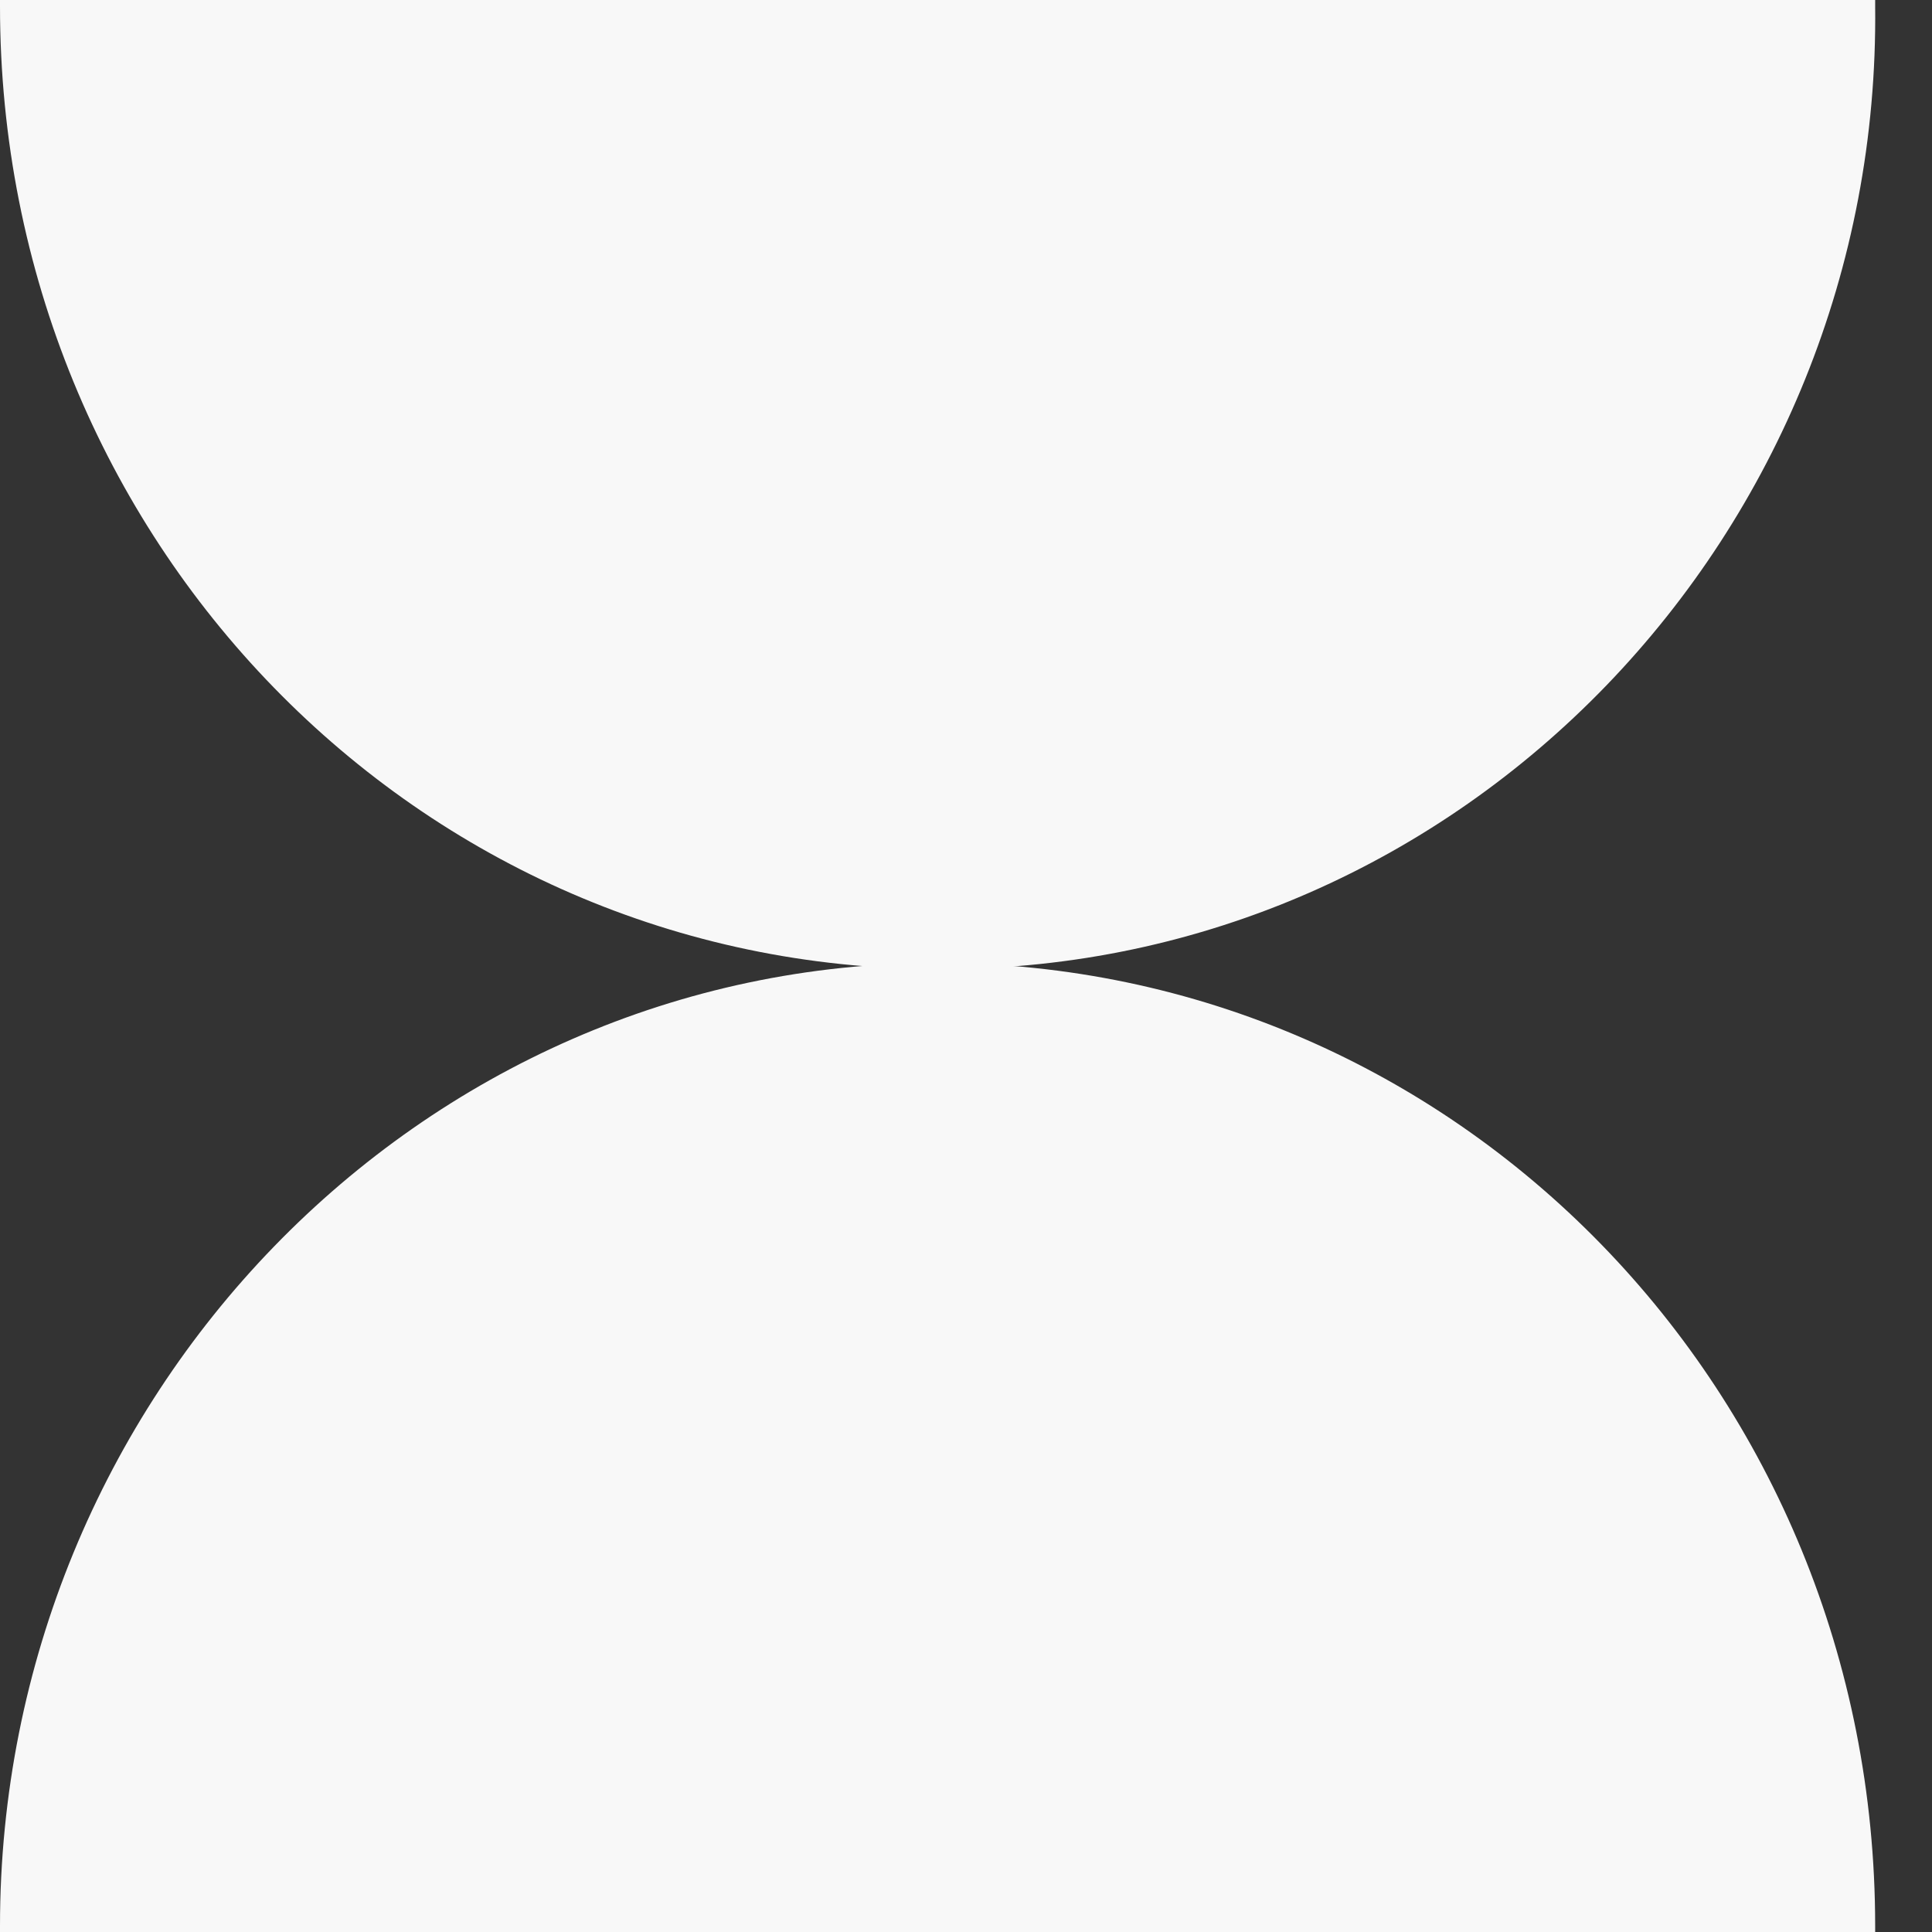 <svg width="24" height="24" viewBox="0 0 24 24" fill="none" xmlns="http://www.w3.org/2000/svg">
<rect x="0" y="0" width="24" height="24" fill="#333333" stroke="none"/>
<path d="M11.721 24H0V23.924C0 17.371 5.193 11.962 11.647 11.962C18.101 11.962 23.294 17.295 23.294 23.924V24H11.721Z" fill="#F8F8F8"/>
<path d="M11.721 12.038H11.647C5.193 12.038 0 6.705 0 0.076V0H11.647H23.294V0.076C23.368 6.629 18.175 12.038 11.721 12.038Z" fill="#F8F8F8"/>
</svg>
